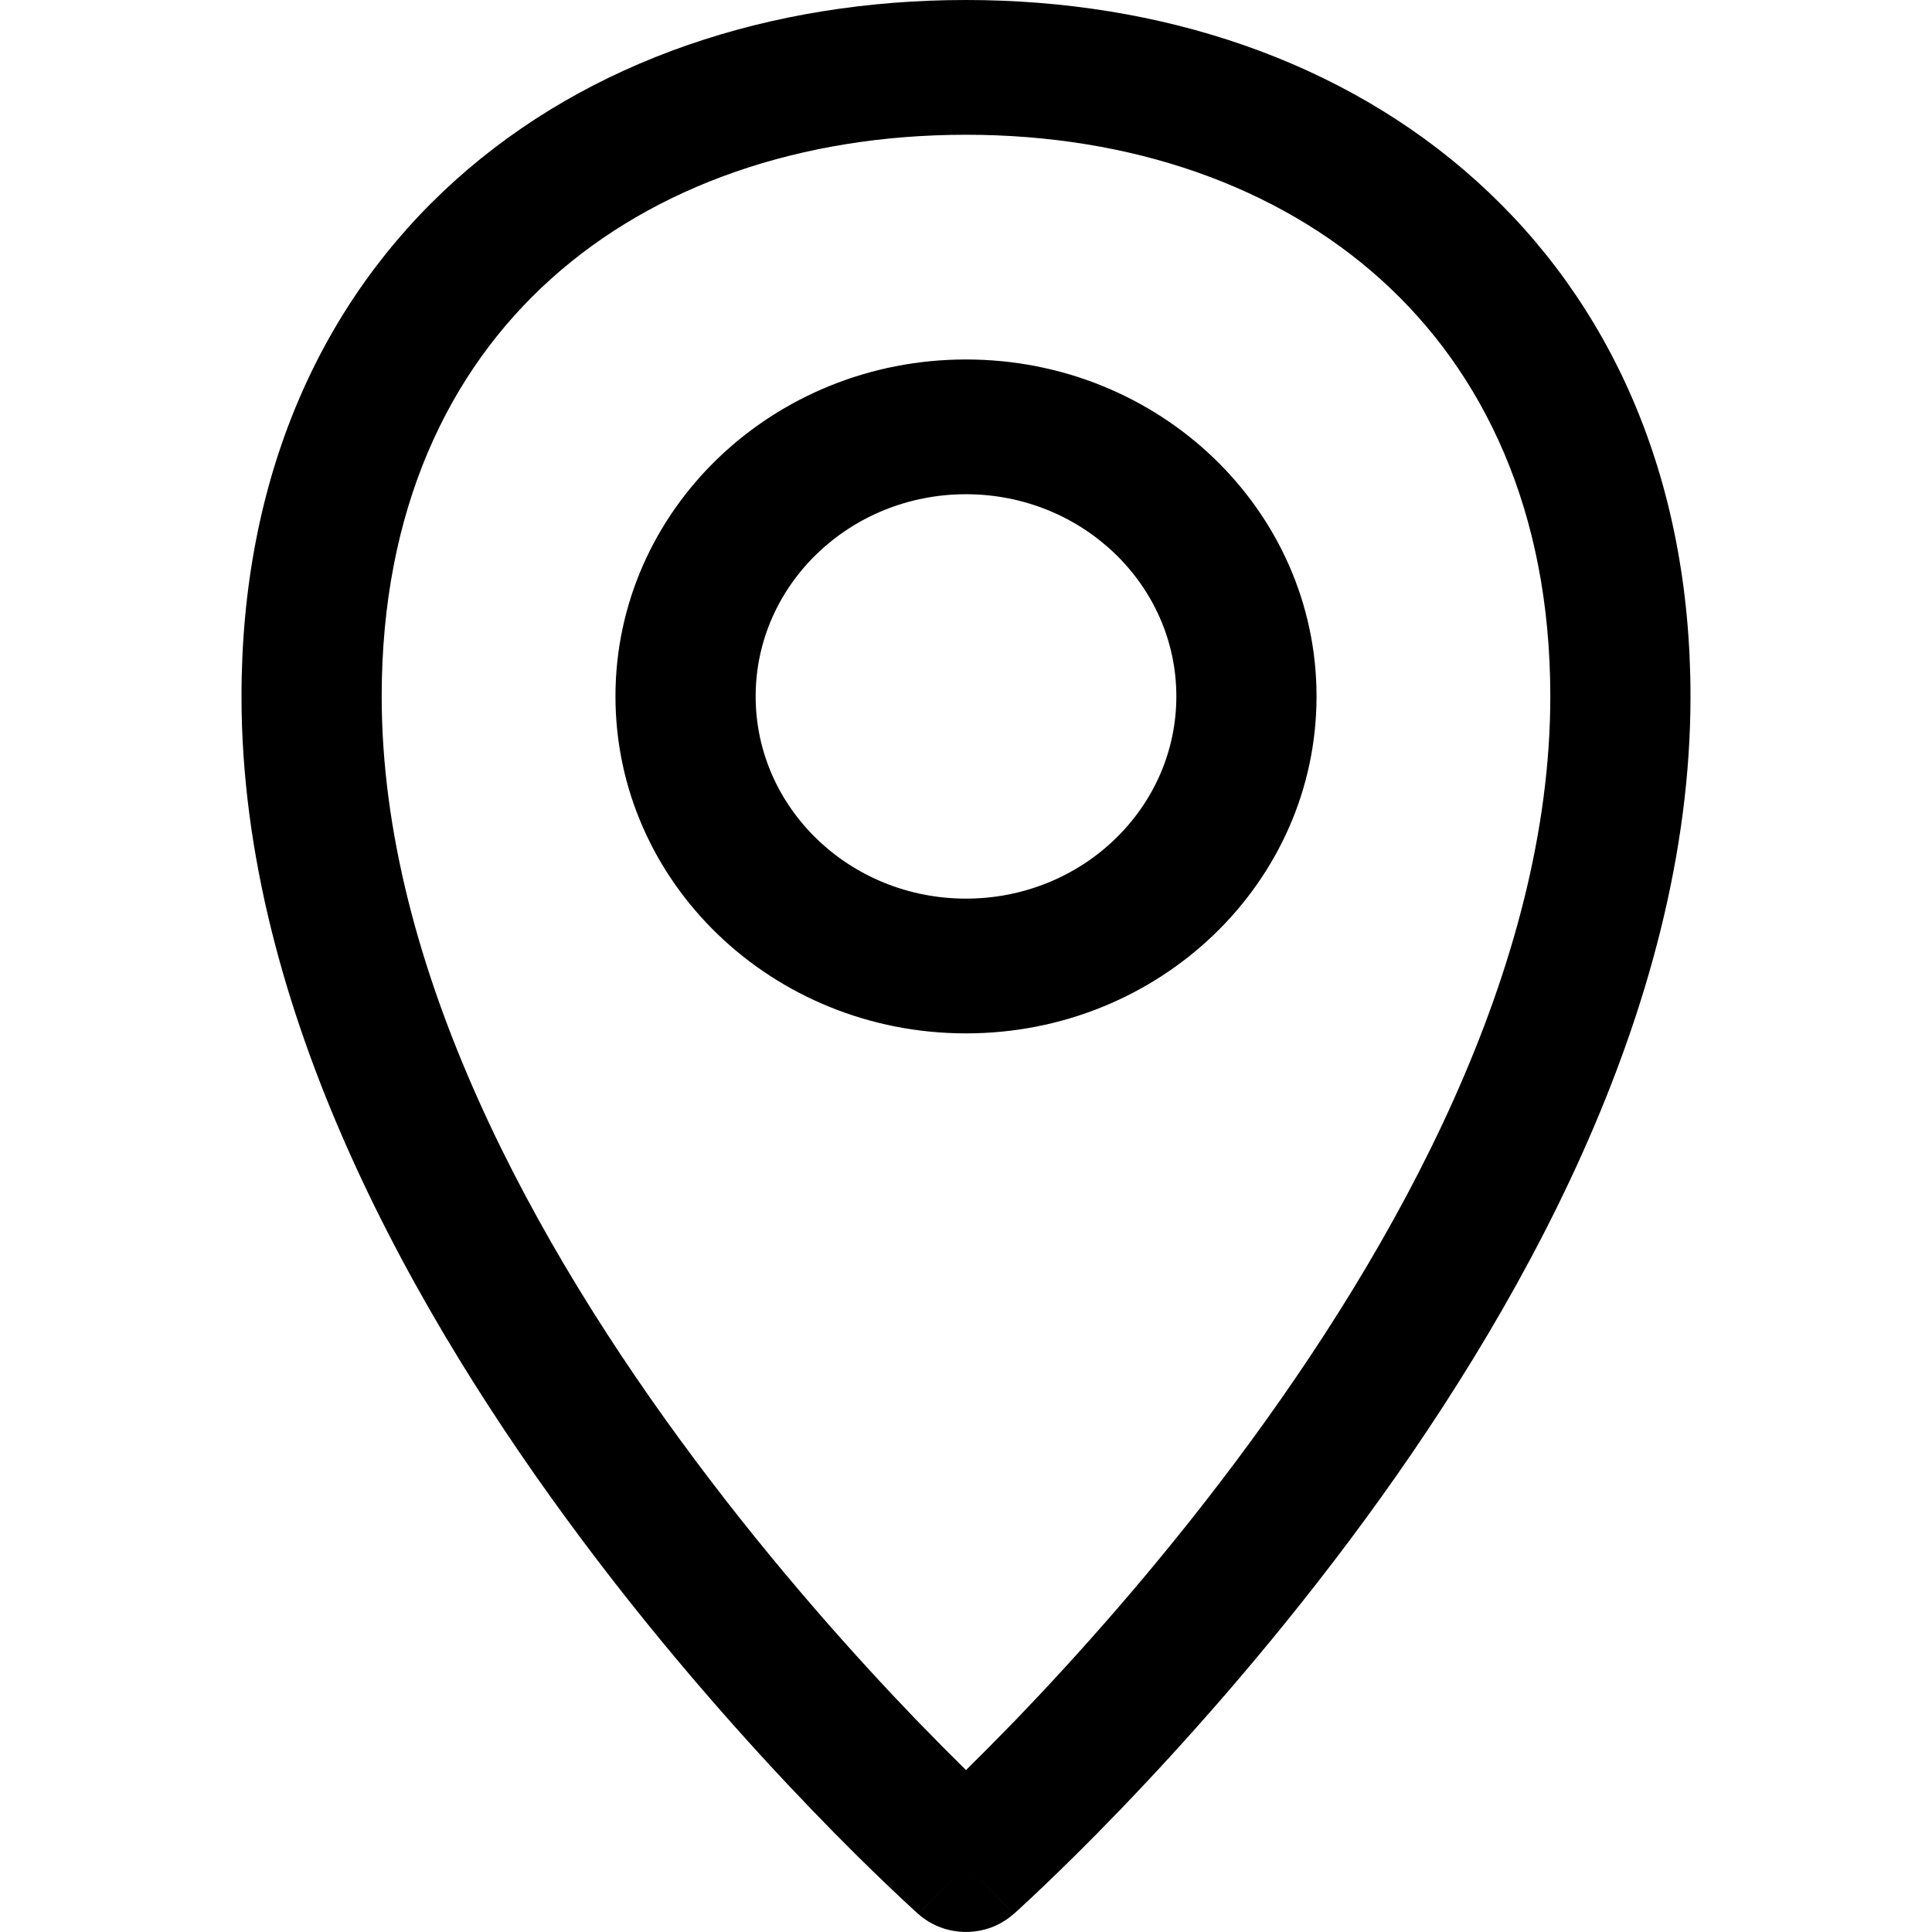 <?xml version="1.0" encoding="UTF-8"?> <svg xmlns="http://www.w3.org/2000/svg" width="16" height="16" viewBox="0 0 16 16" fill="none"><path fill-rule="evenodd" clip-rule="evenodd" d="M3.161 5.767C3.161 4.221 3.714 3.072 4.565 2.308C5.421 1.539 6.626 1.116 8 1.116C9.373 1.116 10.578 1.542 11.435 2.314C12.286 3.081 12.839 4.23 12.839 5.767C12.839 8.014 11.573 10.313 10.238 12.099C9.578 12.982 8.917 13.718 8.421 14.234C8.261 14.399 8.119 14.542 8 14.659C7.881 14.542 7.739 14.399 7.579 14.234C7.083 13.718 6.422 12.982 5.762 12.099C4.426 10.313 3.161 8.014 3.161 5.767ZM7.605 15.851C7.605 15.851 7.606 15.851 8 15.442L7.605 15.851C7.828 16.049 8.172 16.049 8.394 15.851L8 15.442C8.394 15.851 8.394 15.852 8.394 15.851L8.396 15.85L8.4 15.847L8.413 15.835C8.425 15.824 8.441 15.809 8.462 15.79C8.504 15.751 8.565 15.695 8.642 15.621C8.795 15.475 9.013 15.262 9.273 14.992C9.793 14.452 10.486 13.68 11.181 12.751C12.555 10.913 14 8.375 14 5.767C14 3.956 13.339 2.5 12.229 1.5C11.125 0.504 9.62 0 8 0C6.381 0 4.877 0.499 3.771 1.493C2.66 2.492 2 3.948 2 5.767C2 8.375 3.445 10.913 4.819 12.751C5.513 13.68 6.207 14.452 6.727 14.992C6.987 15.262 7.205 15.475 7.358 15.621C7.435 15.695 7.496 15.751 7.538 15.79C7.559 15.809 7.575 15.824 7.587 15.835L7.6 15.847L7.604 15.85L7.605 15.851ZM6.258 5.767C6.258 4.843 7.038 4.093 8 4.093C8.962 4.093 9.742 4.843 9.742 5.767C9.742 6.692 8.962 7.442 8 7.442C7.038 7.442 6.258 6.692 6.258 5.767ZM8 2.977C6.397 2.977 5.097 4.226 5.097 5.767C5.097 7.309 6.397 8.558 8 8.558C9.603 8.558 10.903 7.309 10.903 5.767C10.903 4.226 9.603 2.977 8 2.977Z" fill="black"></path></svg> 